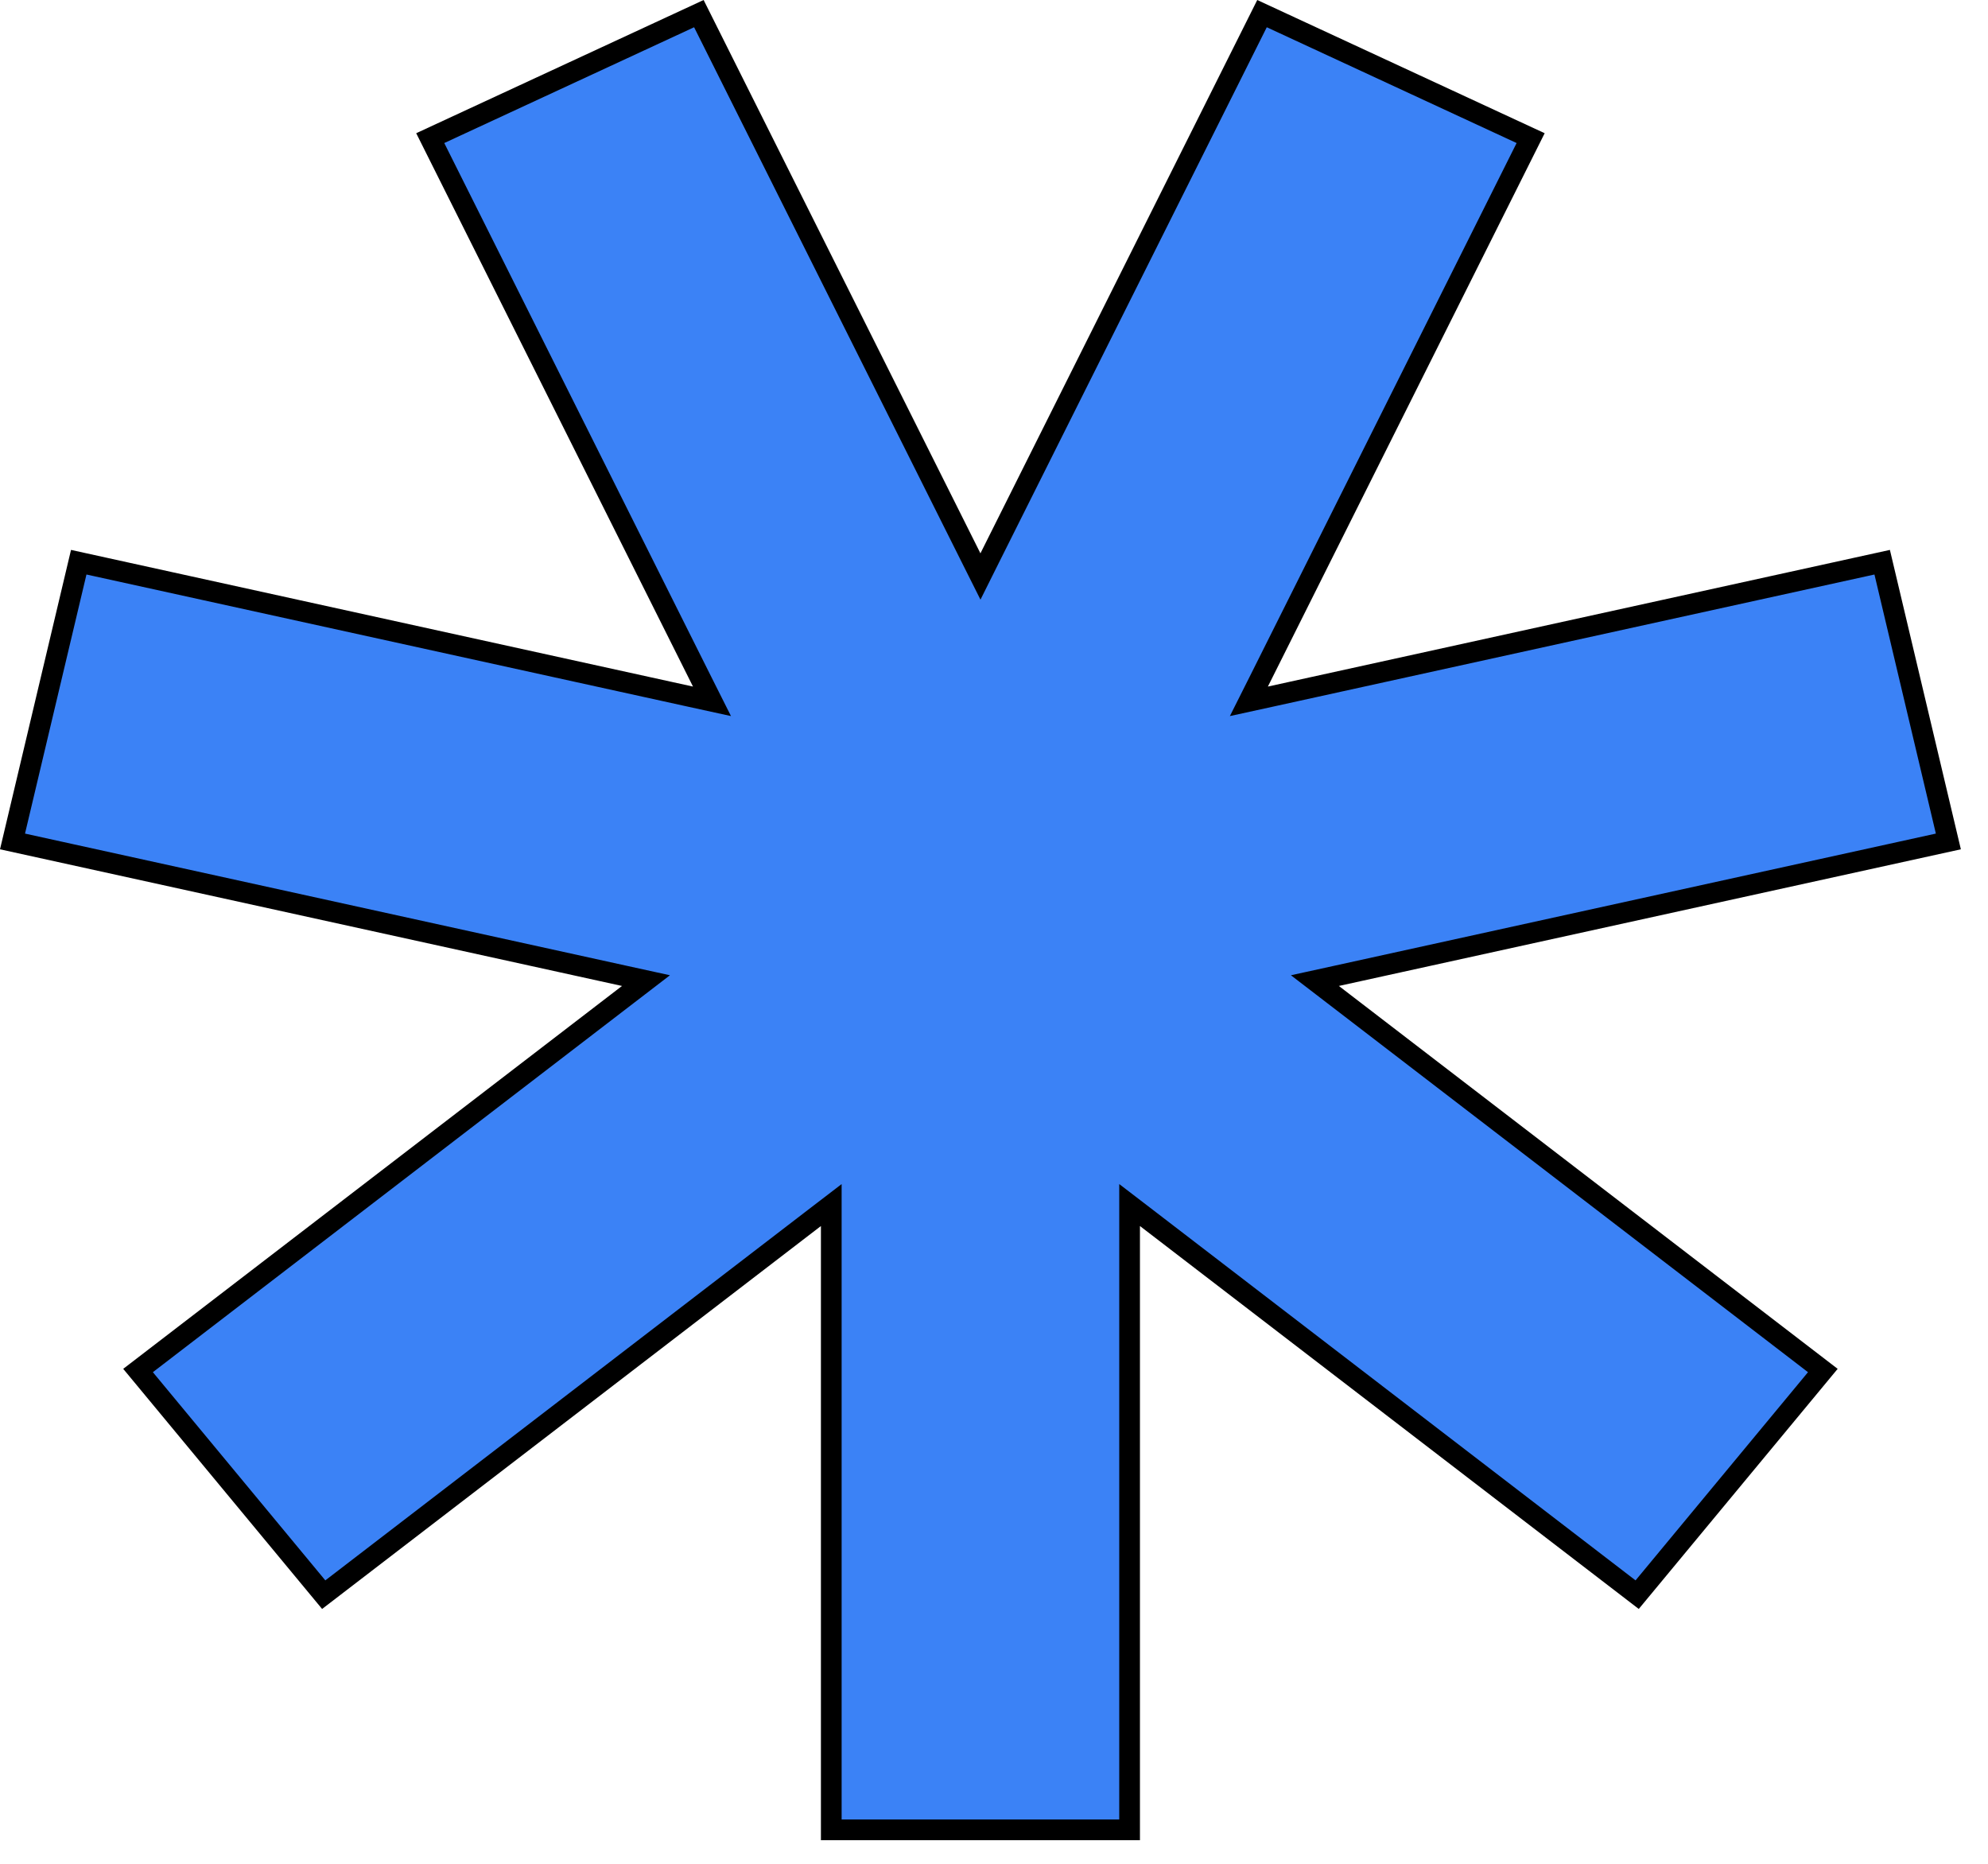 <svg width="48" height="45" viewBox="0 0 48 45" fill="none" xmlns="http://www.w3.org/2000/svg">
<path d="M30.666 16.821L45.445 13.574L47.043 20.316L32.273 23.561L31.748 23.676L32.174 24.003L44.012 33.09L39.529 38.502L27.676 29.403L27.274 29.095V29.602V44.18H20.071V29.602V29.095L19.669 29.403L7.816 38.502L3.333 33.09L15.171 24.003L15.597 23.676L15.072 23.561L0.302 20.316L1.901 13.574L16.679 16.821L17.191 16.933L16.956 16.465L10.388 3.335L16.874 0.329L23.449 13.472L23.673 13.919L23.896 13.472L30.471 0.329L36.957 3.335L30.389 16.465L30.154 16.933L30.666 16.821Z" fill="#3B82F6" stroke="black" stroke-width="0.5"/>
</svg>

